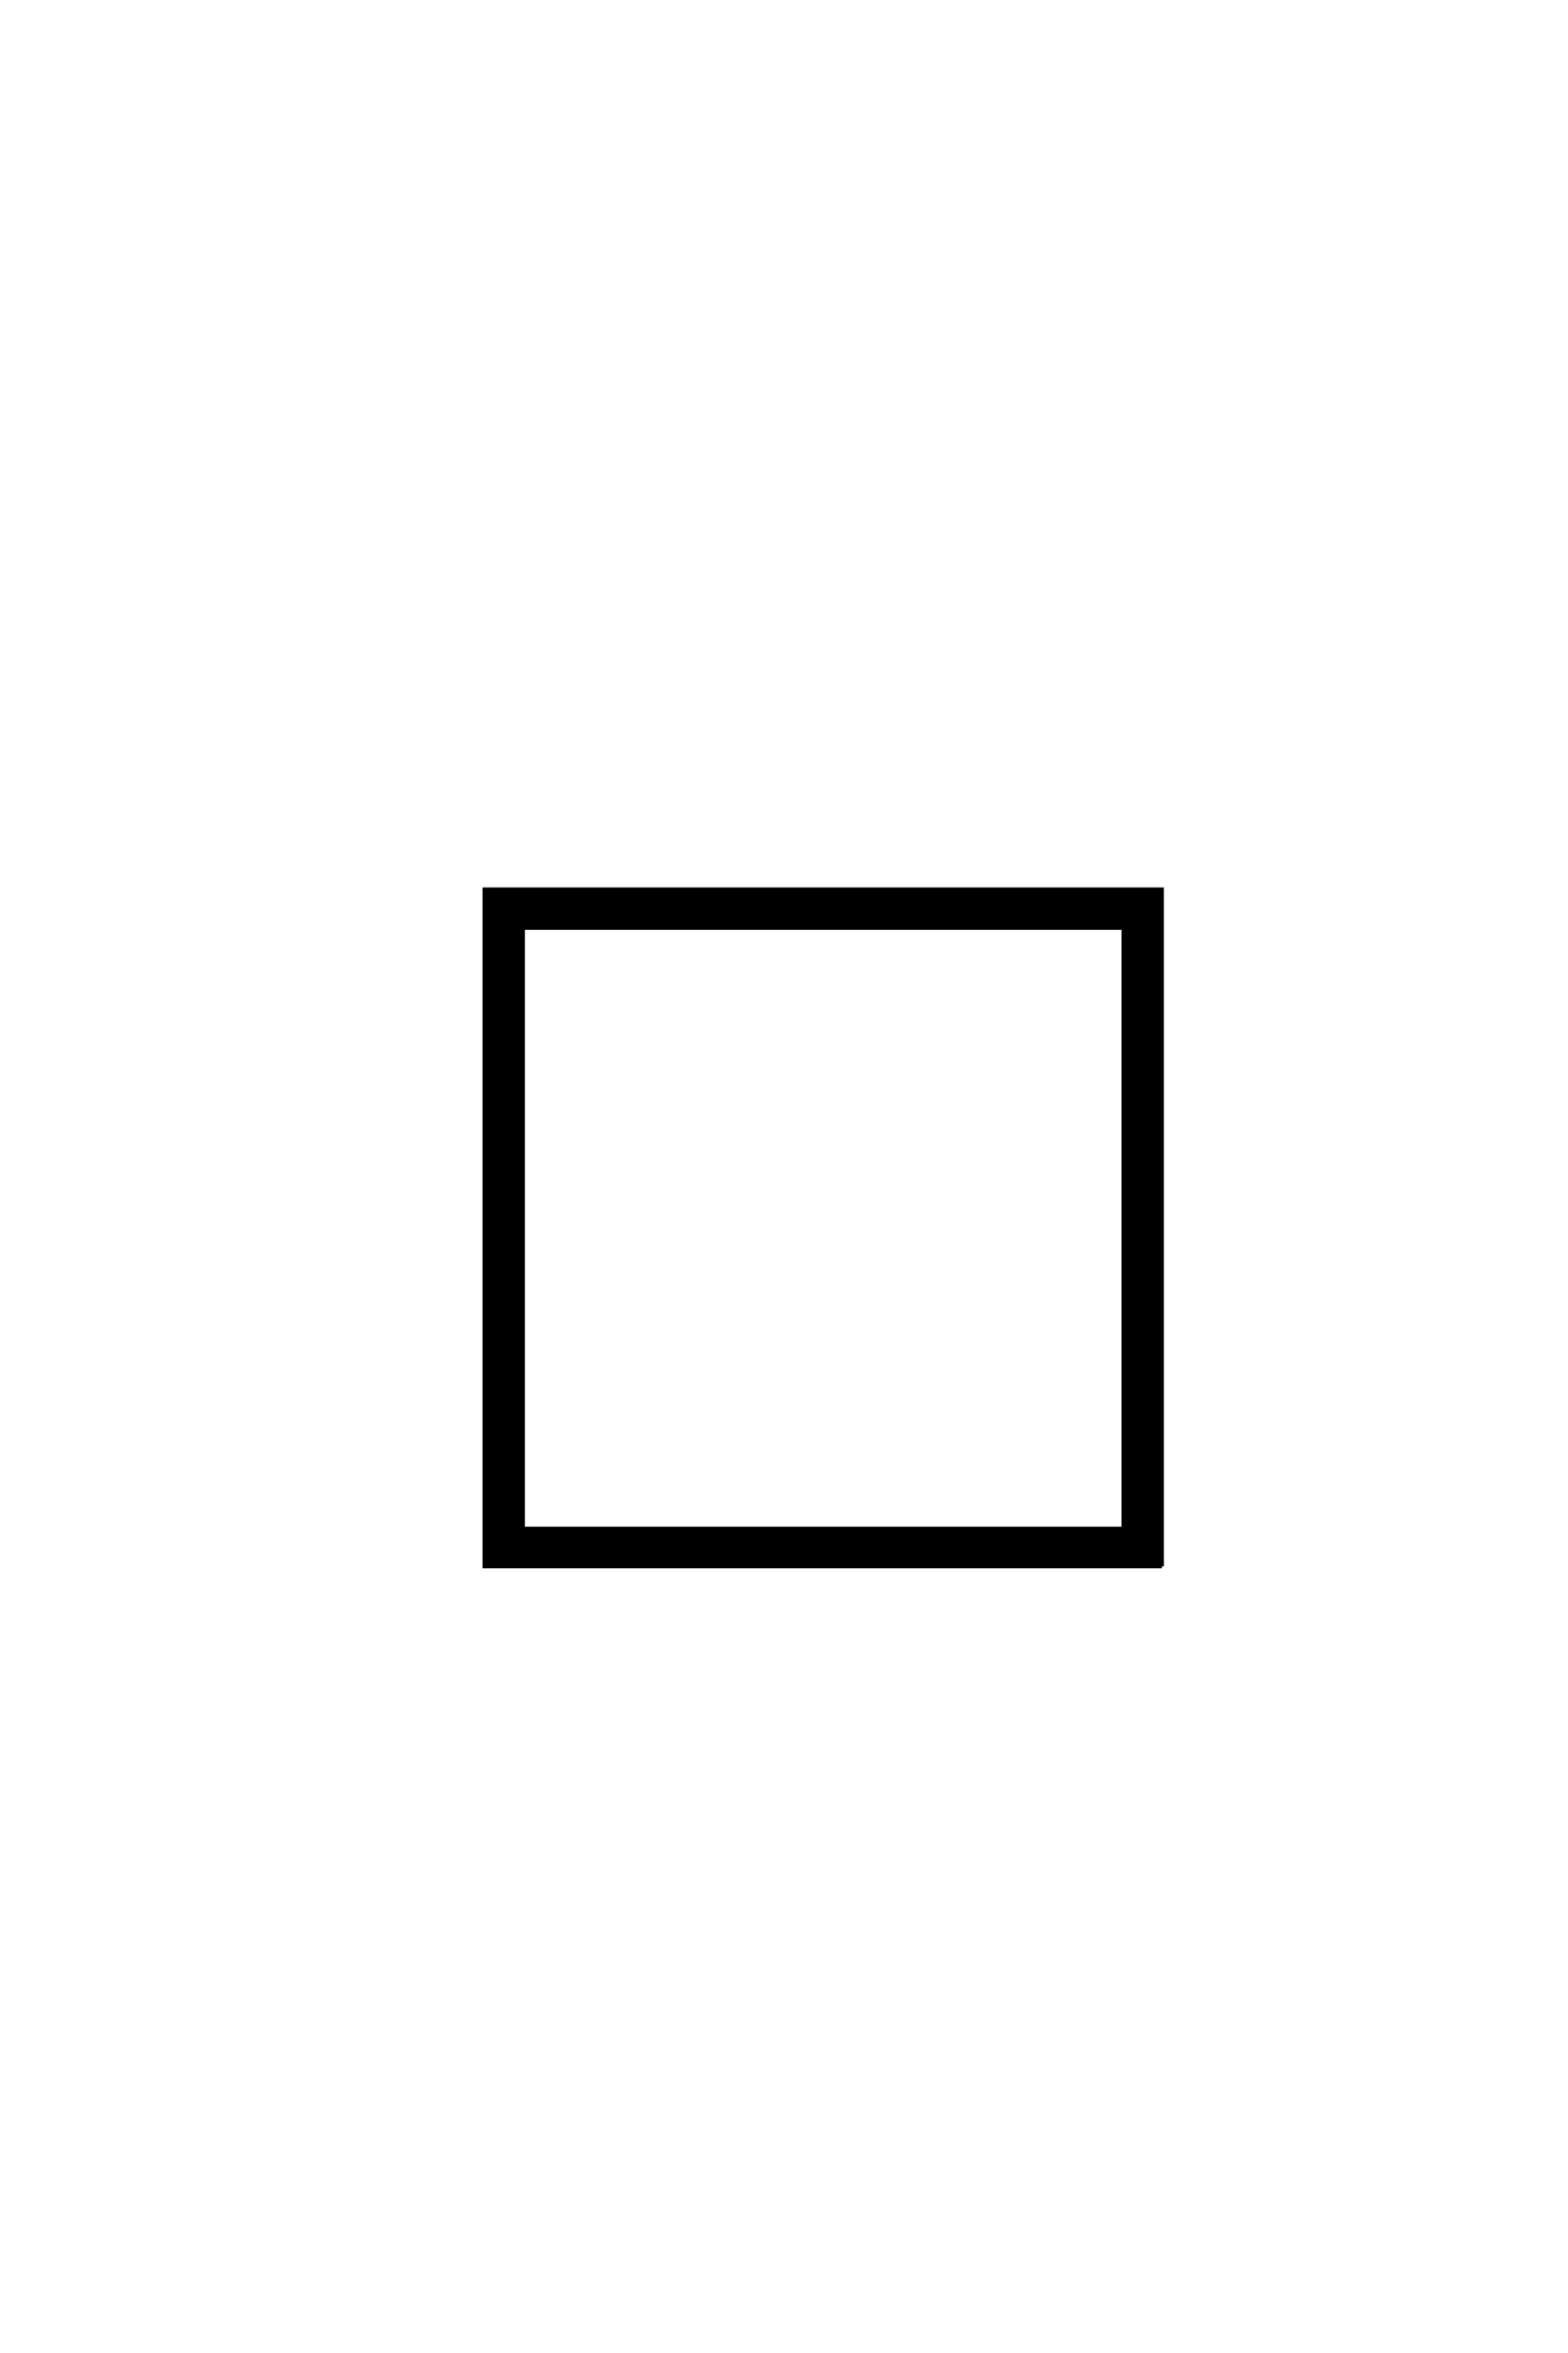 <?xml version='1.0' encoding='UTF-8'?>
<!DOCTYPE svg PUBLIC "-//W3C//DTD SVG 1.0//EN"
"http://www.w3.org/TR/2001/REC-SVG-20010904/DTD/svg10.dtd">

<svg xmlns='http://www.w3.org/2000/svg' version='1.0' width='40.0' height='60.0'>

 <g transform='scale(0.1 -0.1) translate(110.0 -370.0)'>
  <path d='M186.406 -29.406
L13.594 -29.406
L13.594 143.203
L186.406 143.203
L186.406 -29.406
L186.406 -29.406
M176.594 -19.797
L176.594 133.406
L23.406 133.406
L23.406 -19.797
L176.594 -19.797
' style='fill: #000000; stroke: #000000'/>
 </g>
</svg>
